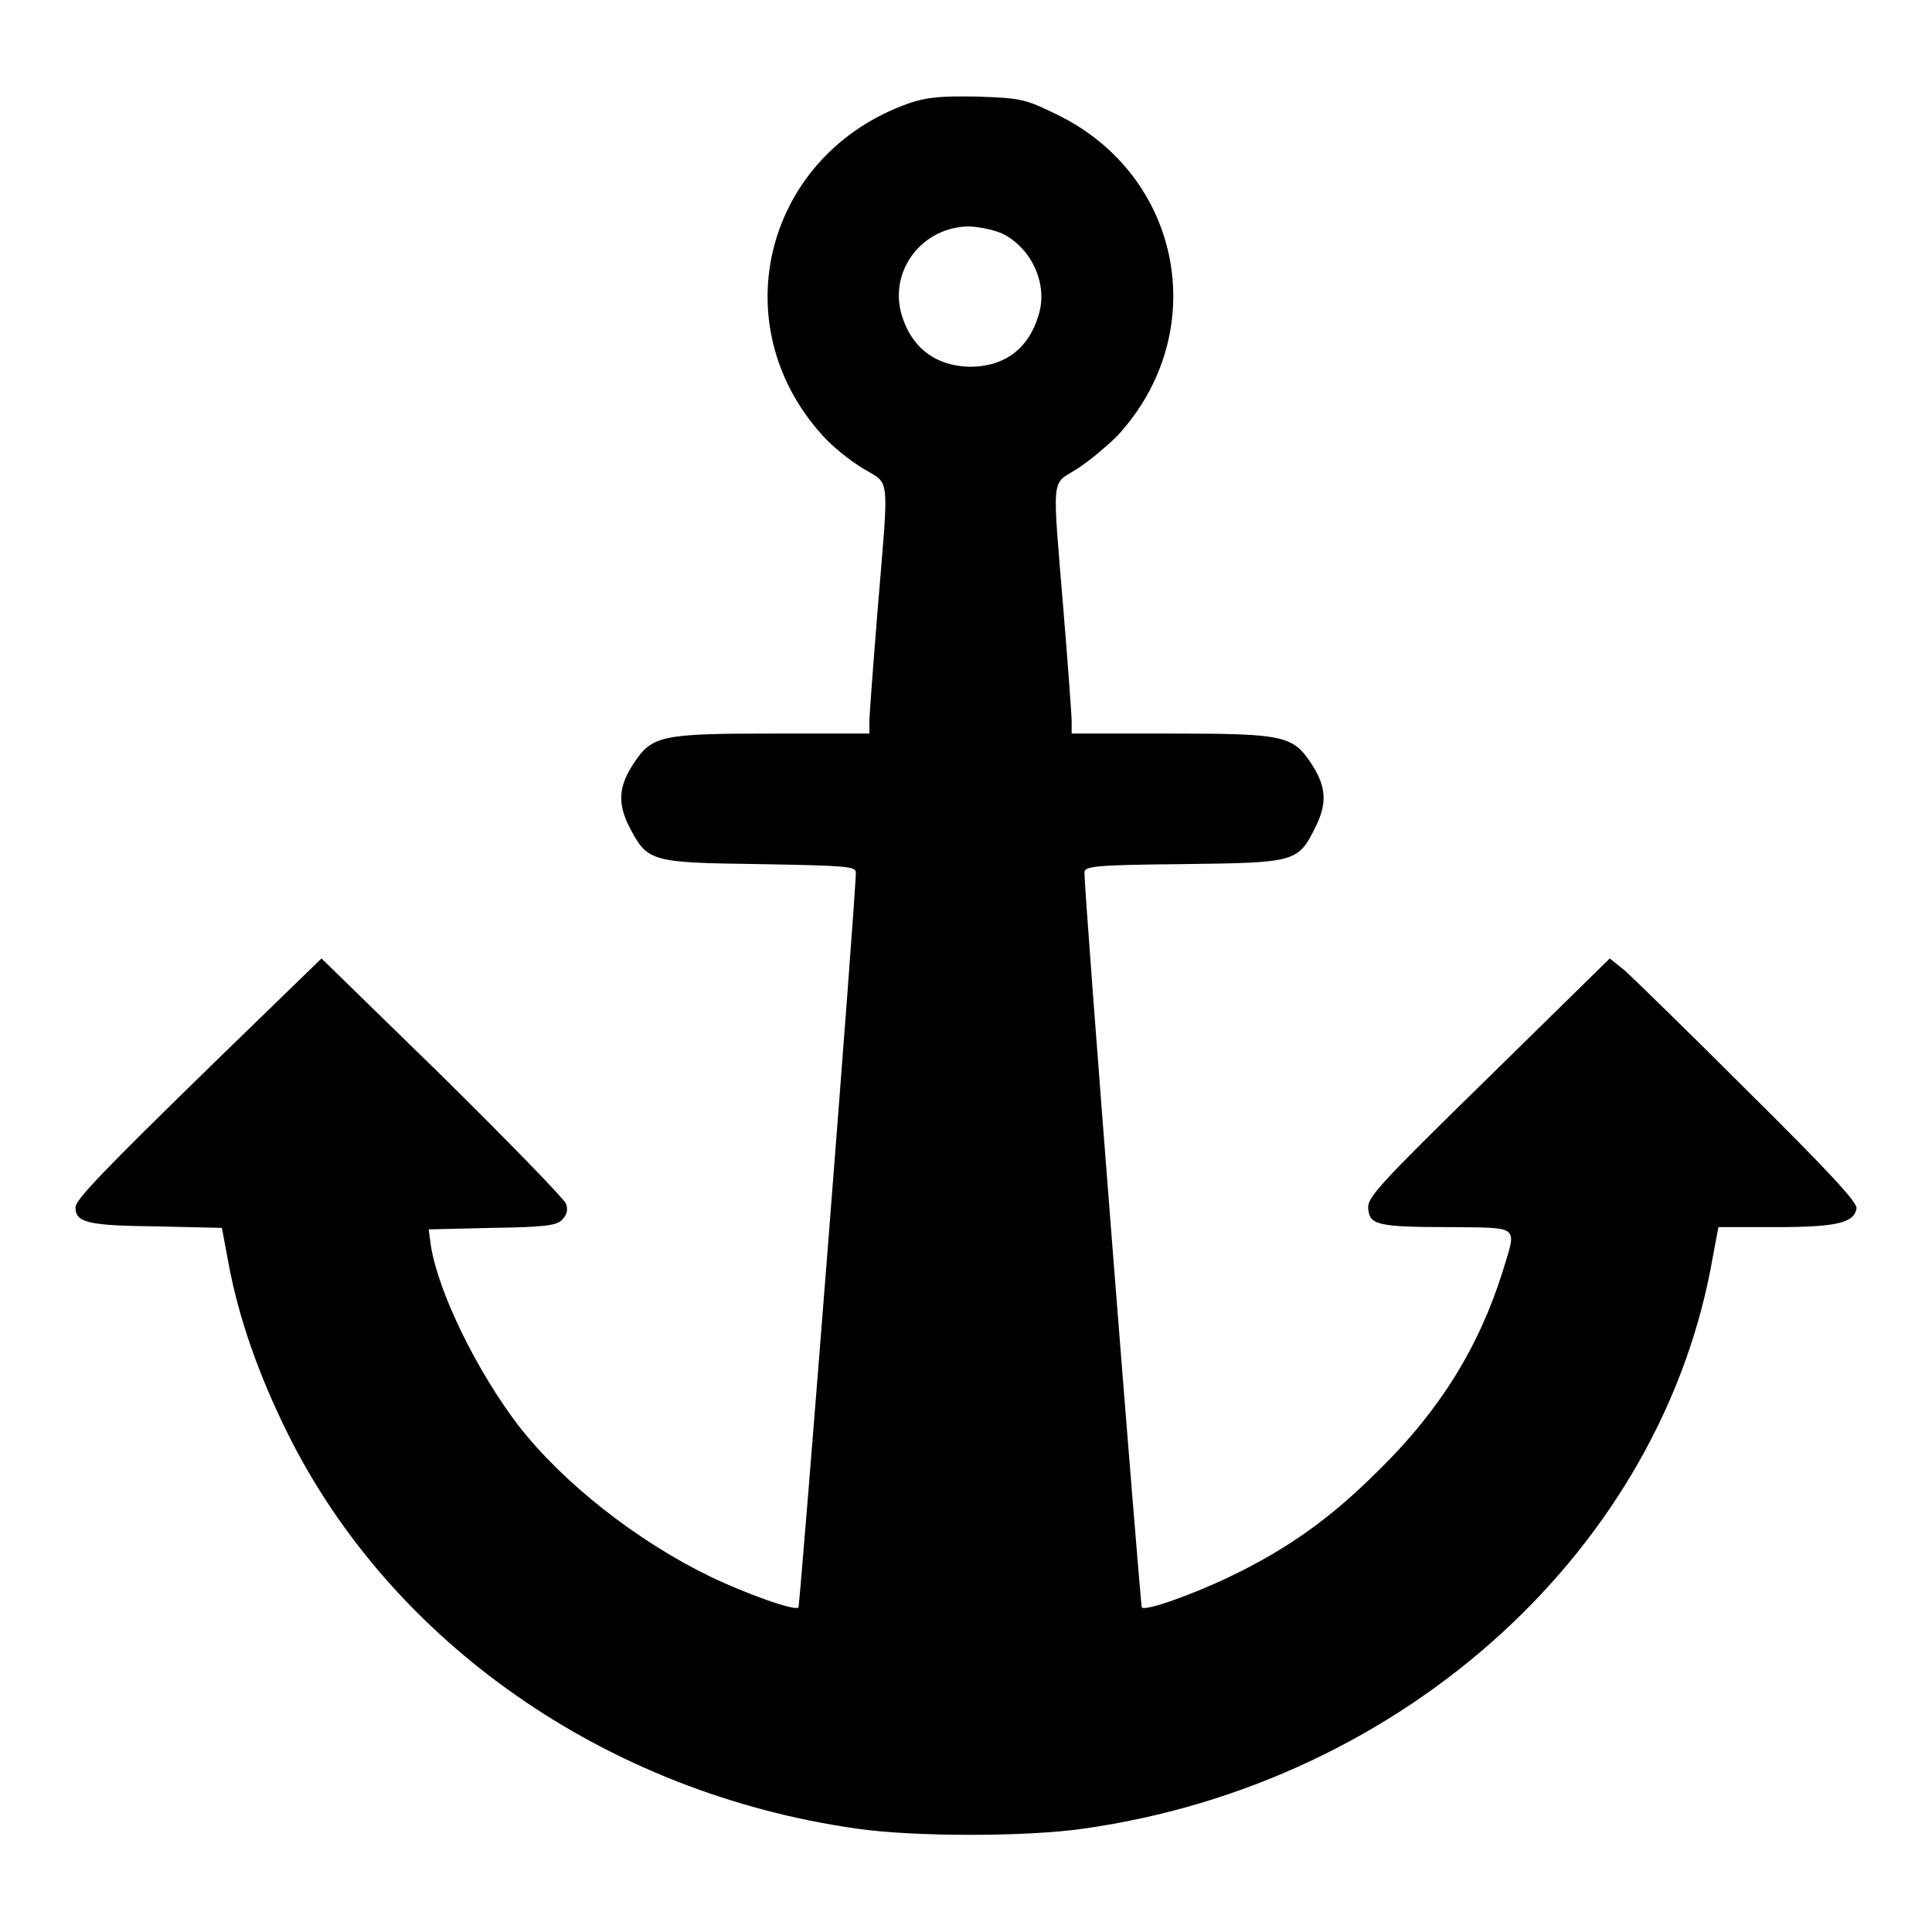 <?xml version="1.0" encoding="utf-8"?>
<!-- Svg Vector Icons : http://www.onlinewebfonts.com/icon -->
<!DOCTYPE svg PUBLIC "-//W3C//DTD SVG 1.1//EN" "http://www.w3.org/Graphics/SVG/1.1/DTD/svg11.dtd">
<svg version="1.1" xmlns="http://www.w3.org/2000/svg" xmlns:xlink="http://www.w3.org/1999/xlink" x="0px" y="0px" viewBox="0 0 256 256" enable-background="new 0 0 256 256" xml:space="preserve">
<g><g><g><path fill="#000000" d="M120.4,13.7c-18.9,6.7-24.8,29.1-11.5,43.9c1.3,1.5,3.8,3.5,5.5,4.5c3.6,2.2,3.4,0.4,1.9,18.6c-0.6,7.4-1.1,14.1-1.1,14.9v1.6h-13c-14.6,0-15.8,0.3-18.2,3.9c-2,3-2.2,5.2-0.7,8.3c2.5,4.8,2.7,4.9,17.3,5.1c11.6,0.2,12.8,0.3,12.8,1.1c0.1,2.1-7.4,97.2-7.6,97.4c-0.4,0.5-6.7-1.7-11.7-4.1c-9.7-4.7-19.5-12.4-25.4-20c-5.5-7.2-10.6-17.6-11.6-23.8l-0.3-2.2l8.4-0.2c6.9-0.1,8.6-0.3,9.3-1.1c0.6-0.6,0.8-1.3,0.5-2.1c-0.2-0.6-7.6-8.2-16.3-16.8l-16.1-15.7l-13.7,13.3C13.2,155.6,10,159,10,160c0,2,1.7,2.4,10.6,2.5l8.8,0.2l0.9,4.8c1.3,7,3.9,14.5,7.7,22.2c13.8,28,42.4,47.9,75.5,52.6c7.5,1.1,22.6,1.1,30.1,0c42.5-6,76.8-37.2,83.4-76l0.7-3.7h7.7c8.1,0,10.3-0.6,10.6-2.5c0.1-0.8-3.8-5-14.3-15.4c-7.9-7.9-15.3-15.1-16.4-16.1l-2-1.6l-16.1,15.8c-14.5,14.2-16.1,15.9-15.9,17.4c0.2,2.1,1.2,2.4,11,2.4c9.2,0.1,8.7-0.3,6.8,5.9c-3.1,9.9-8.3,18.4-16.5,26.4c-6.2,6.2-11.9,10.3-19.6,14c-5,2.4-11.2,4.6-11.7,4.1c-0.2-0.2-7.7-95.3-7.6-97.4c0-0.8,1.2-1,13.1-1.1c15-0.2,15.2-0.2,17.6-5.1c1.5-3.1,1.3-5.3-0.7-8.3c-2.4-3.6-3.6-3.9-18.4-3.9H142v-1.6c0-0.8-0.5-7.6-1.1-14.9c-1.5-18.1-1.6-16.4,1.7-18.5c1.6-1,4-3,5.5-4.5c12.5-13.6,8.6-34.4-8-42.5c-4.3-2.1-4.8-2.2-10.6-2.4C124.6,12.7,122.7,12.9,120.4,13.7z M133.1,31.1c3.7,2,5.8,6.7,4.5,10.7c-1.3,4.4-4.5,6.8-9.1,6.8c-4.5-0.1-7.7-2.5-9-6.8c-1.8-5.9,2.7-11.8,9-11.8C130,30.1,132,30.5,133.1,31.1z"/></g></g></g>
</svg>